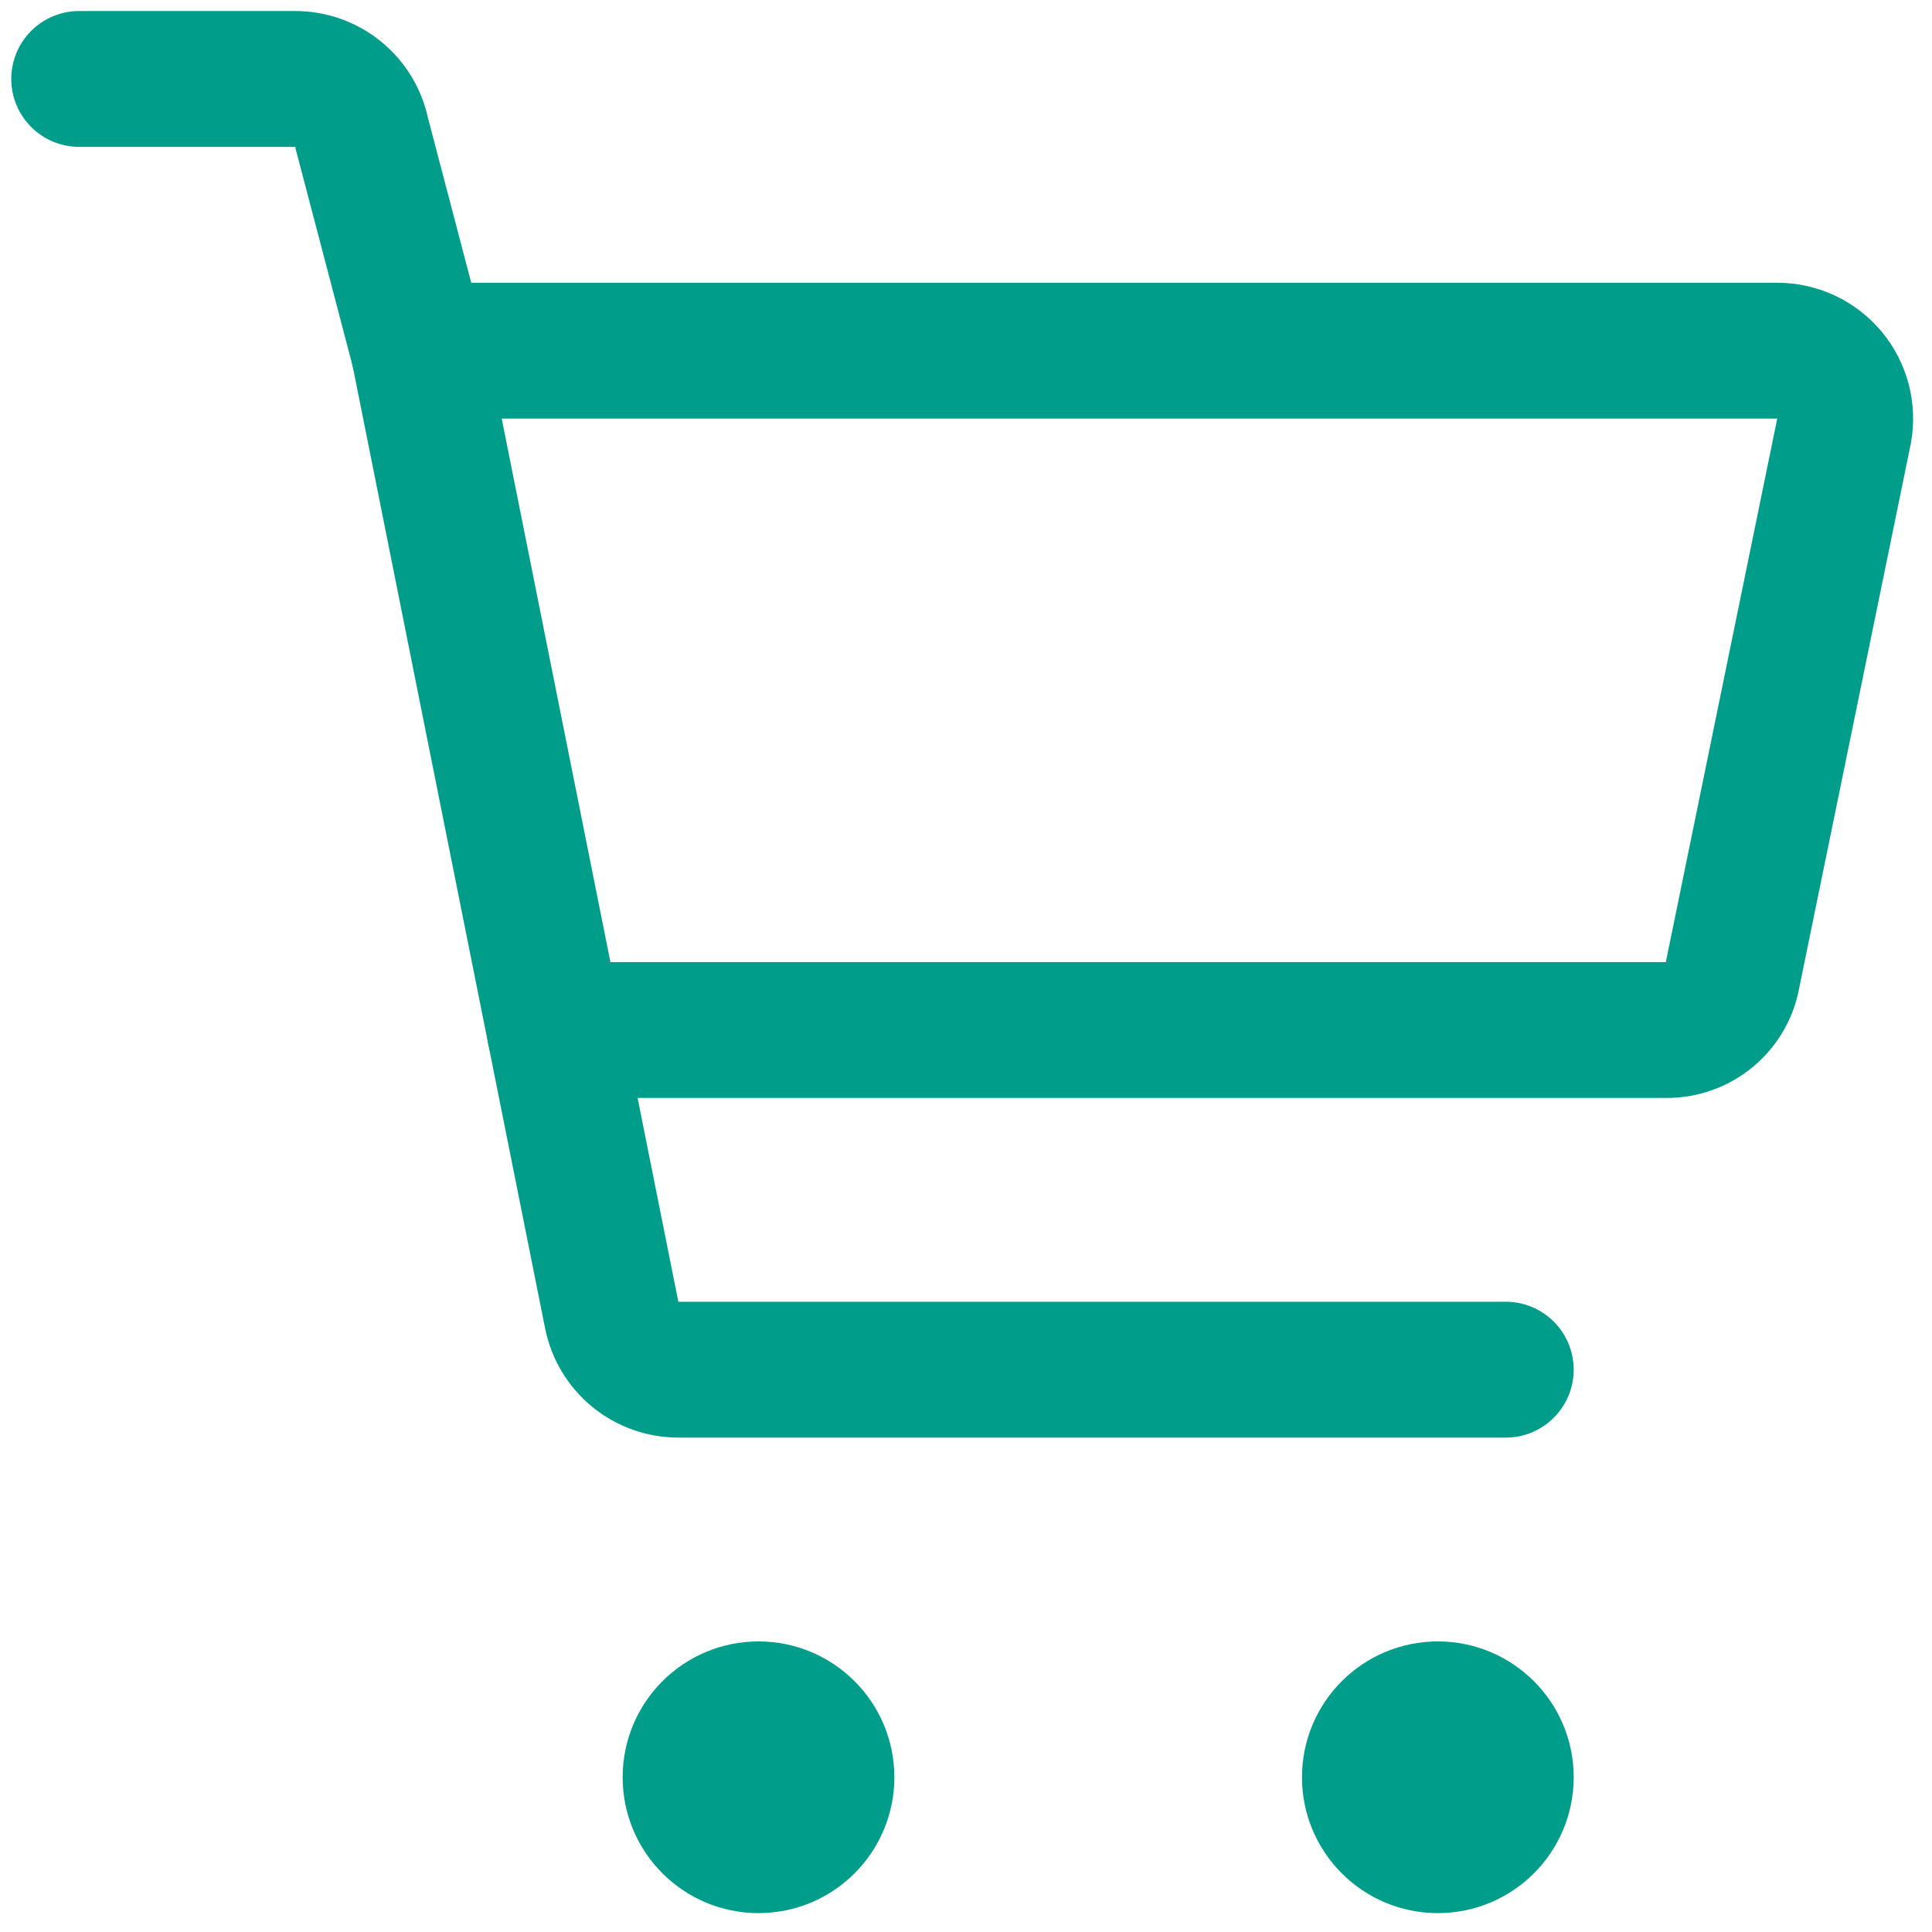 <svg width="97" height="97" viewBox="0 0 97 97" fill="none" xmlns="http://www.w3.org/2000/svg">
<g clip-path="url(#clip0_823_971)">
<path d="M83.65 51.714H27.851L21.029 17.606H89.243C89.743 17.608 90.234 17.72 90.686 17.932C91.137 18.145 91.536 18.454 91.855 18.838C92.174 19.222 92.404 19.671 92.531 20.153C92.657 20.636 92.676 21.14 92.586 21.631L86.992 48.917C86.862 49.706 86.453 50.422 85.84 50.935C85.226 51.448 84.449 51.724 83.65 51.714Z" stroke="#009E8A" stroke-width="6.821" stroke-linecap="round" stroke-linejoin="round"/>
<path d="M21.029 17.607L18.164 6.692C18.007 5.922 17.588 5.229 16.979 4.732C16.37 4.235 15.608 3.963 14.822 3.964H3.976" stroke="#009E8A" stroke-width="6.821" stroke-linecap="round" stroke-linejoin="round"/>
<path d="M27.851 51.714L30.716 66.039C30.873 66.809 31.291 67.501 31.901 67.999C32.51 68.496 33.272 68.767 34.058 68.767H75.6" stroke="#009E8A" stroke-width="6.821" stroke-linecap="round" stroke-linejoin="round"/>
<path d="M72.19 92.642C70.307 92.642 68.779 91.115 68.779 89.231C68.779 87.348 70.307 85.821 72.19 85.821C74.074 85.821 75.601 87.348 75.601 89.231C75.601 91.115 74.074 92.642 72.19 92.642Z" stroke="#009E8A" stroke-width="6.821" stroke-linecap="round" stroke-linejoin="round"/>
<path d="M38.083 92.642C36.199 92.642 34.672 91.115 34.672 89.231C34.672 87.348 36.199 85.821 38.083 85.821C39.966 85.821 41.493 87.348 41.493 89.231C41.493 91.115 39.966 92.642 38.083 92.642Z" stroke="#009E8A" stroke-width="6.821" stroke-linecap="round" stroke-linejoin="round"/>
</g>
<defs>
<clipPath id="clip0_823_971">
<rect width="95.5" height="95.5" fill="white" transform="translate(0.553 0.553)"/>
</clipPath>
</defs>
</svg>
